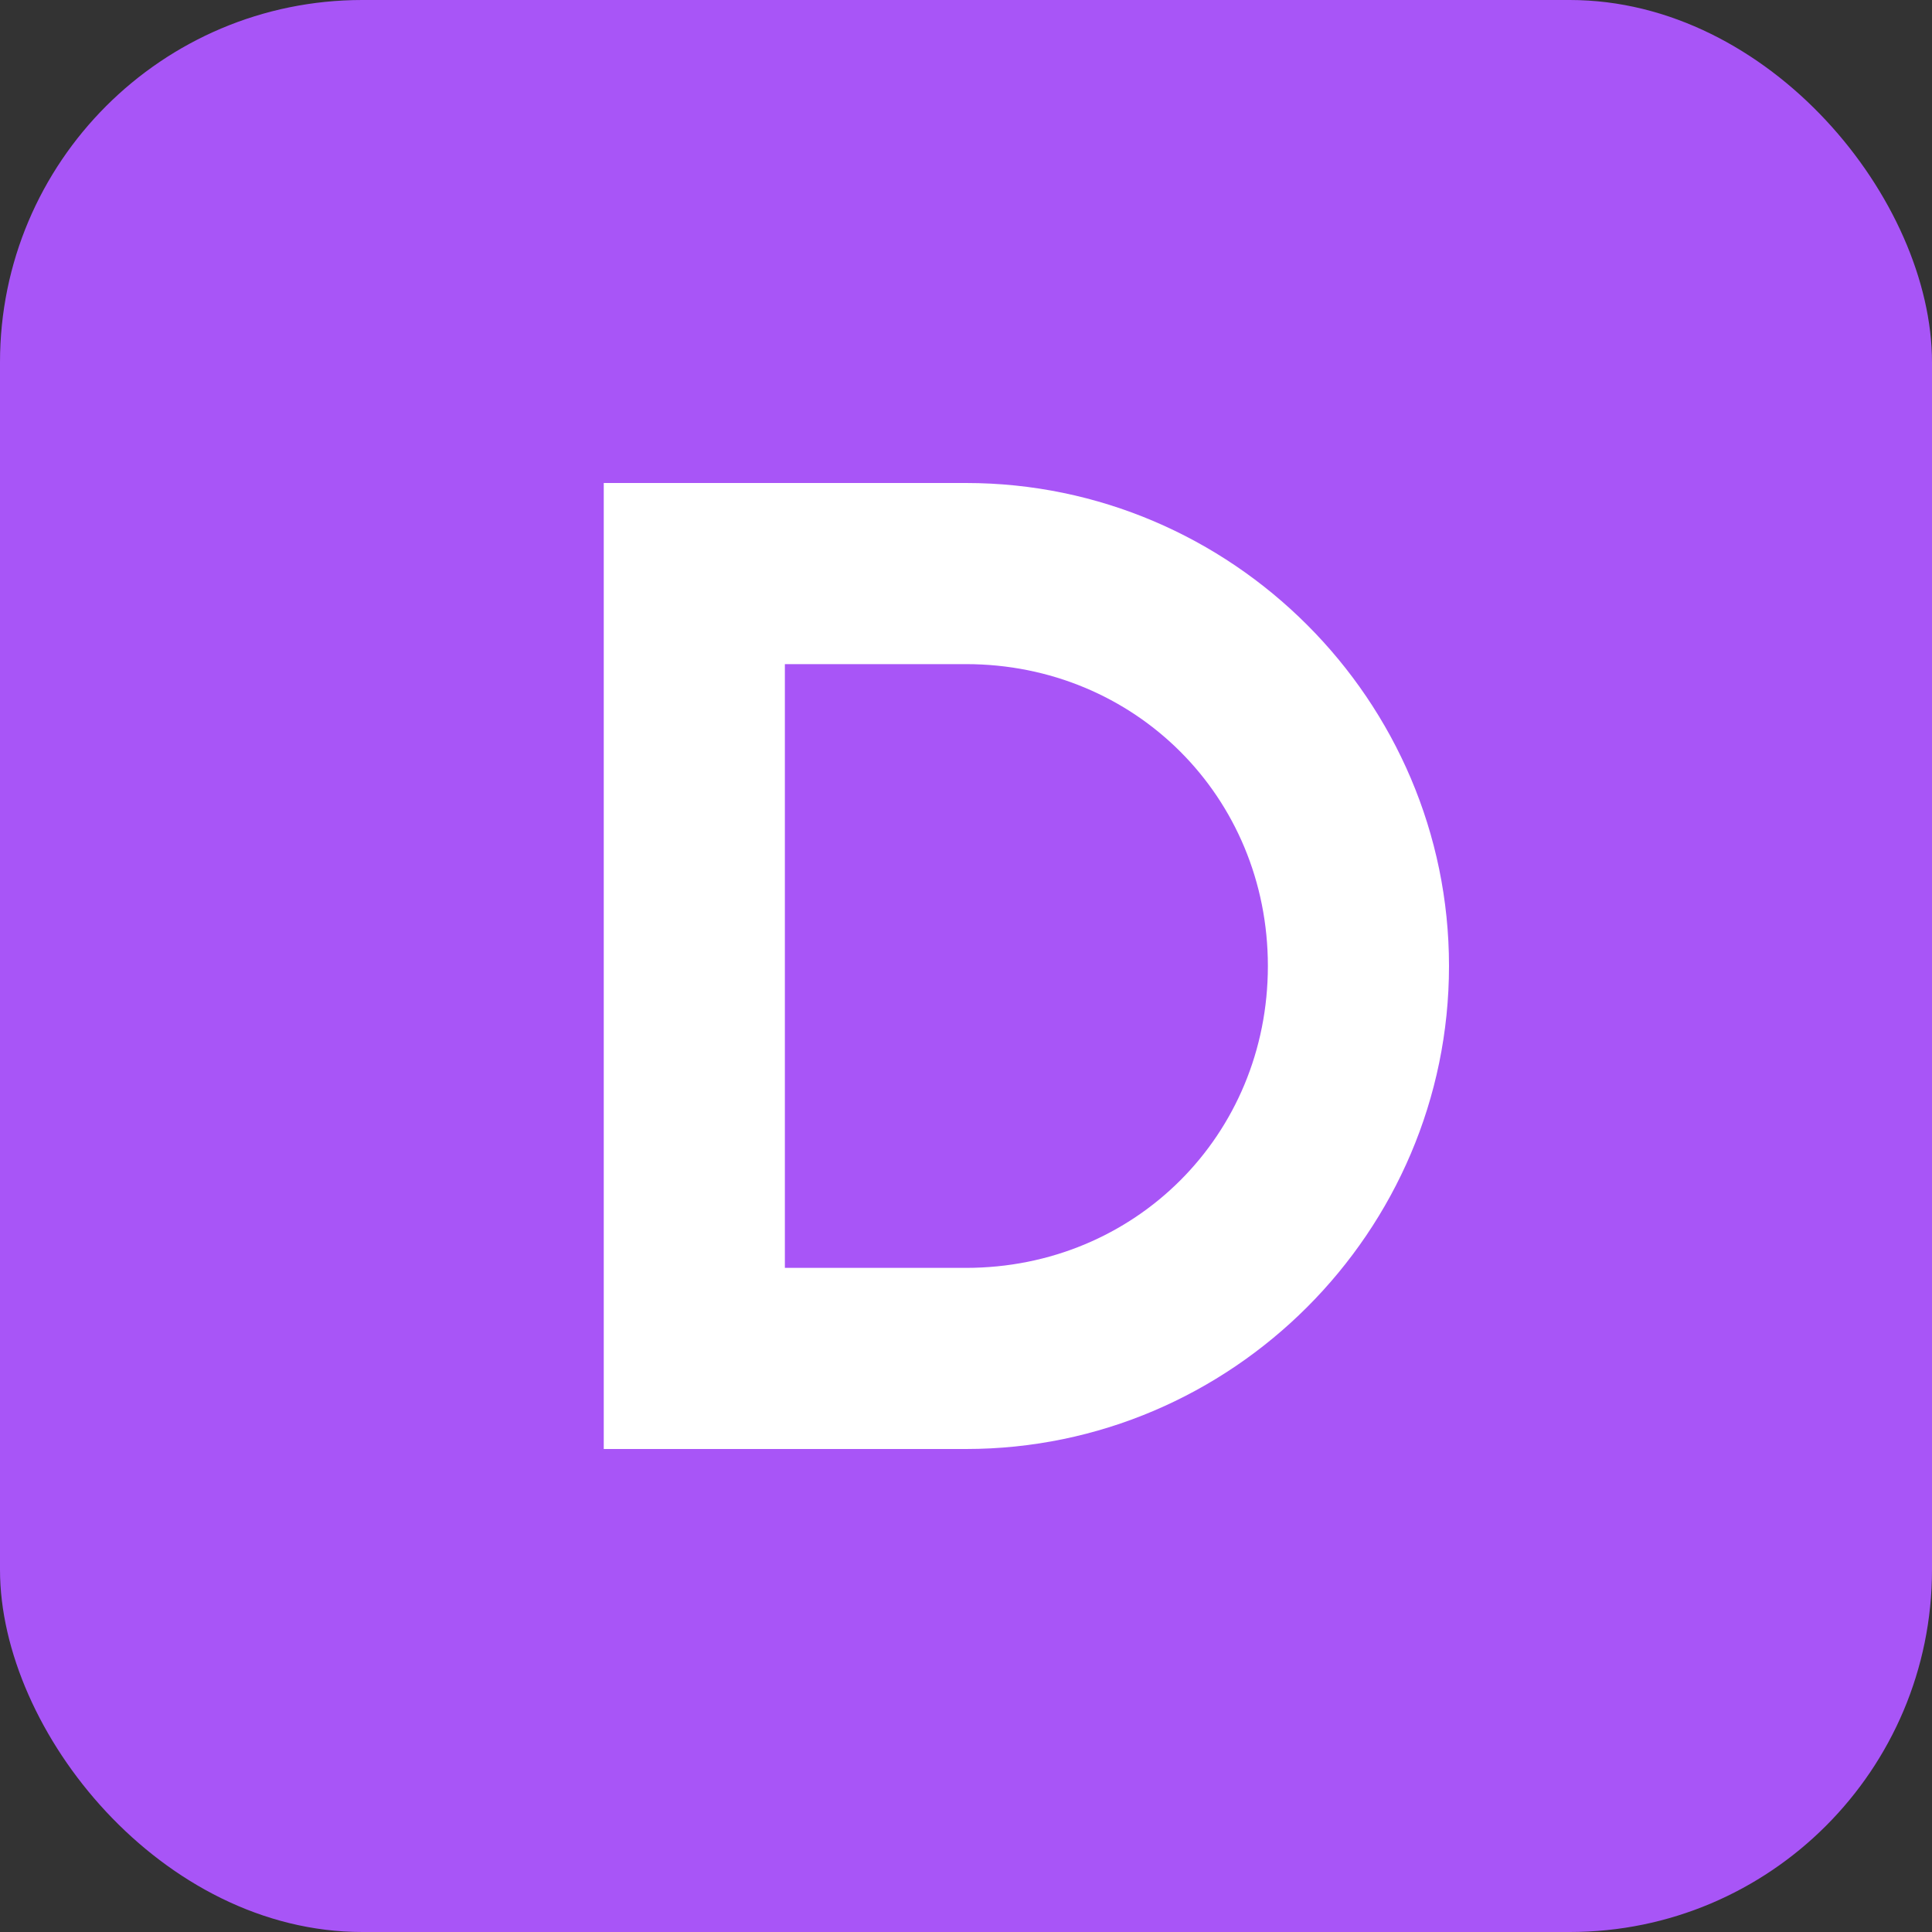<svg xmlns="http://www.w3.org/2000/svg" viewBox="0 0 32 32" width="32" height="32"><rect x="0" y="0" width="32" height="32" fill="#333333" stroke="none"/><rect width="32" height="32" rx="6" fill="#A855F7"/><path d="M10 8h6c4.4 0 8 3.6 8 8s-3.6 8-8 8h-6V8zm3 3v10h3c2.8 0 5-2.2 5-5s-2.2-5-5-5h-3z" fill="#FFFFFF"/></svg>